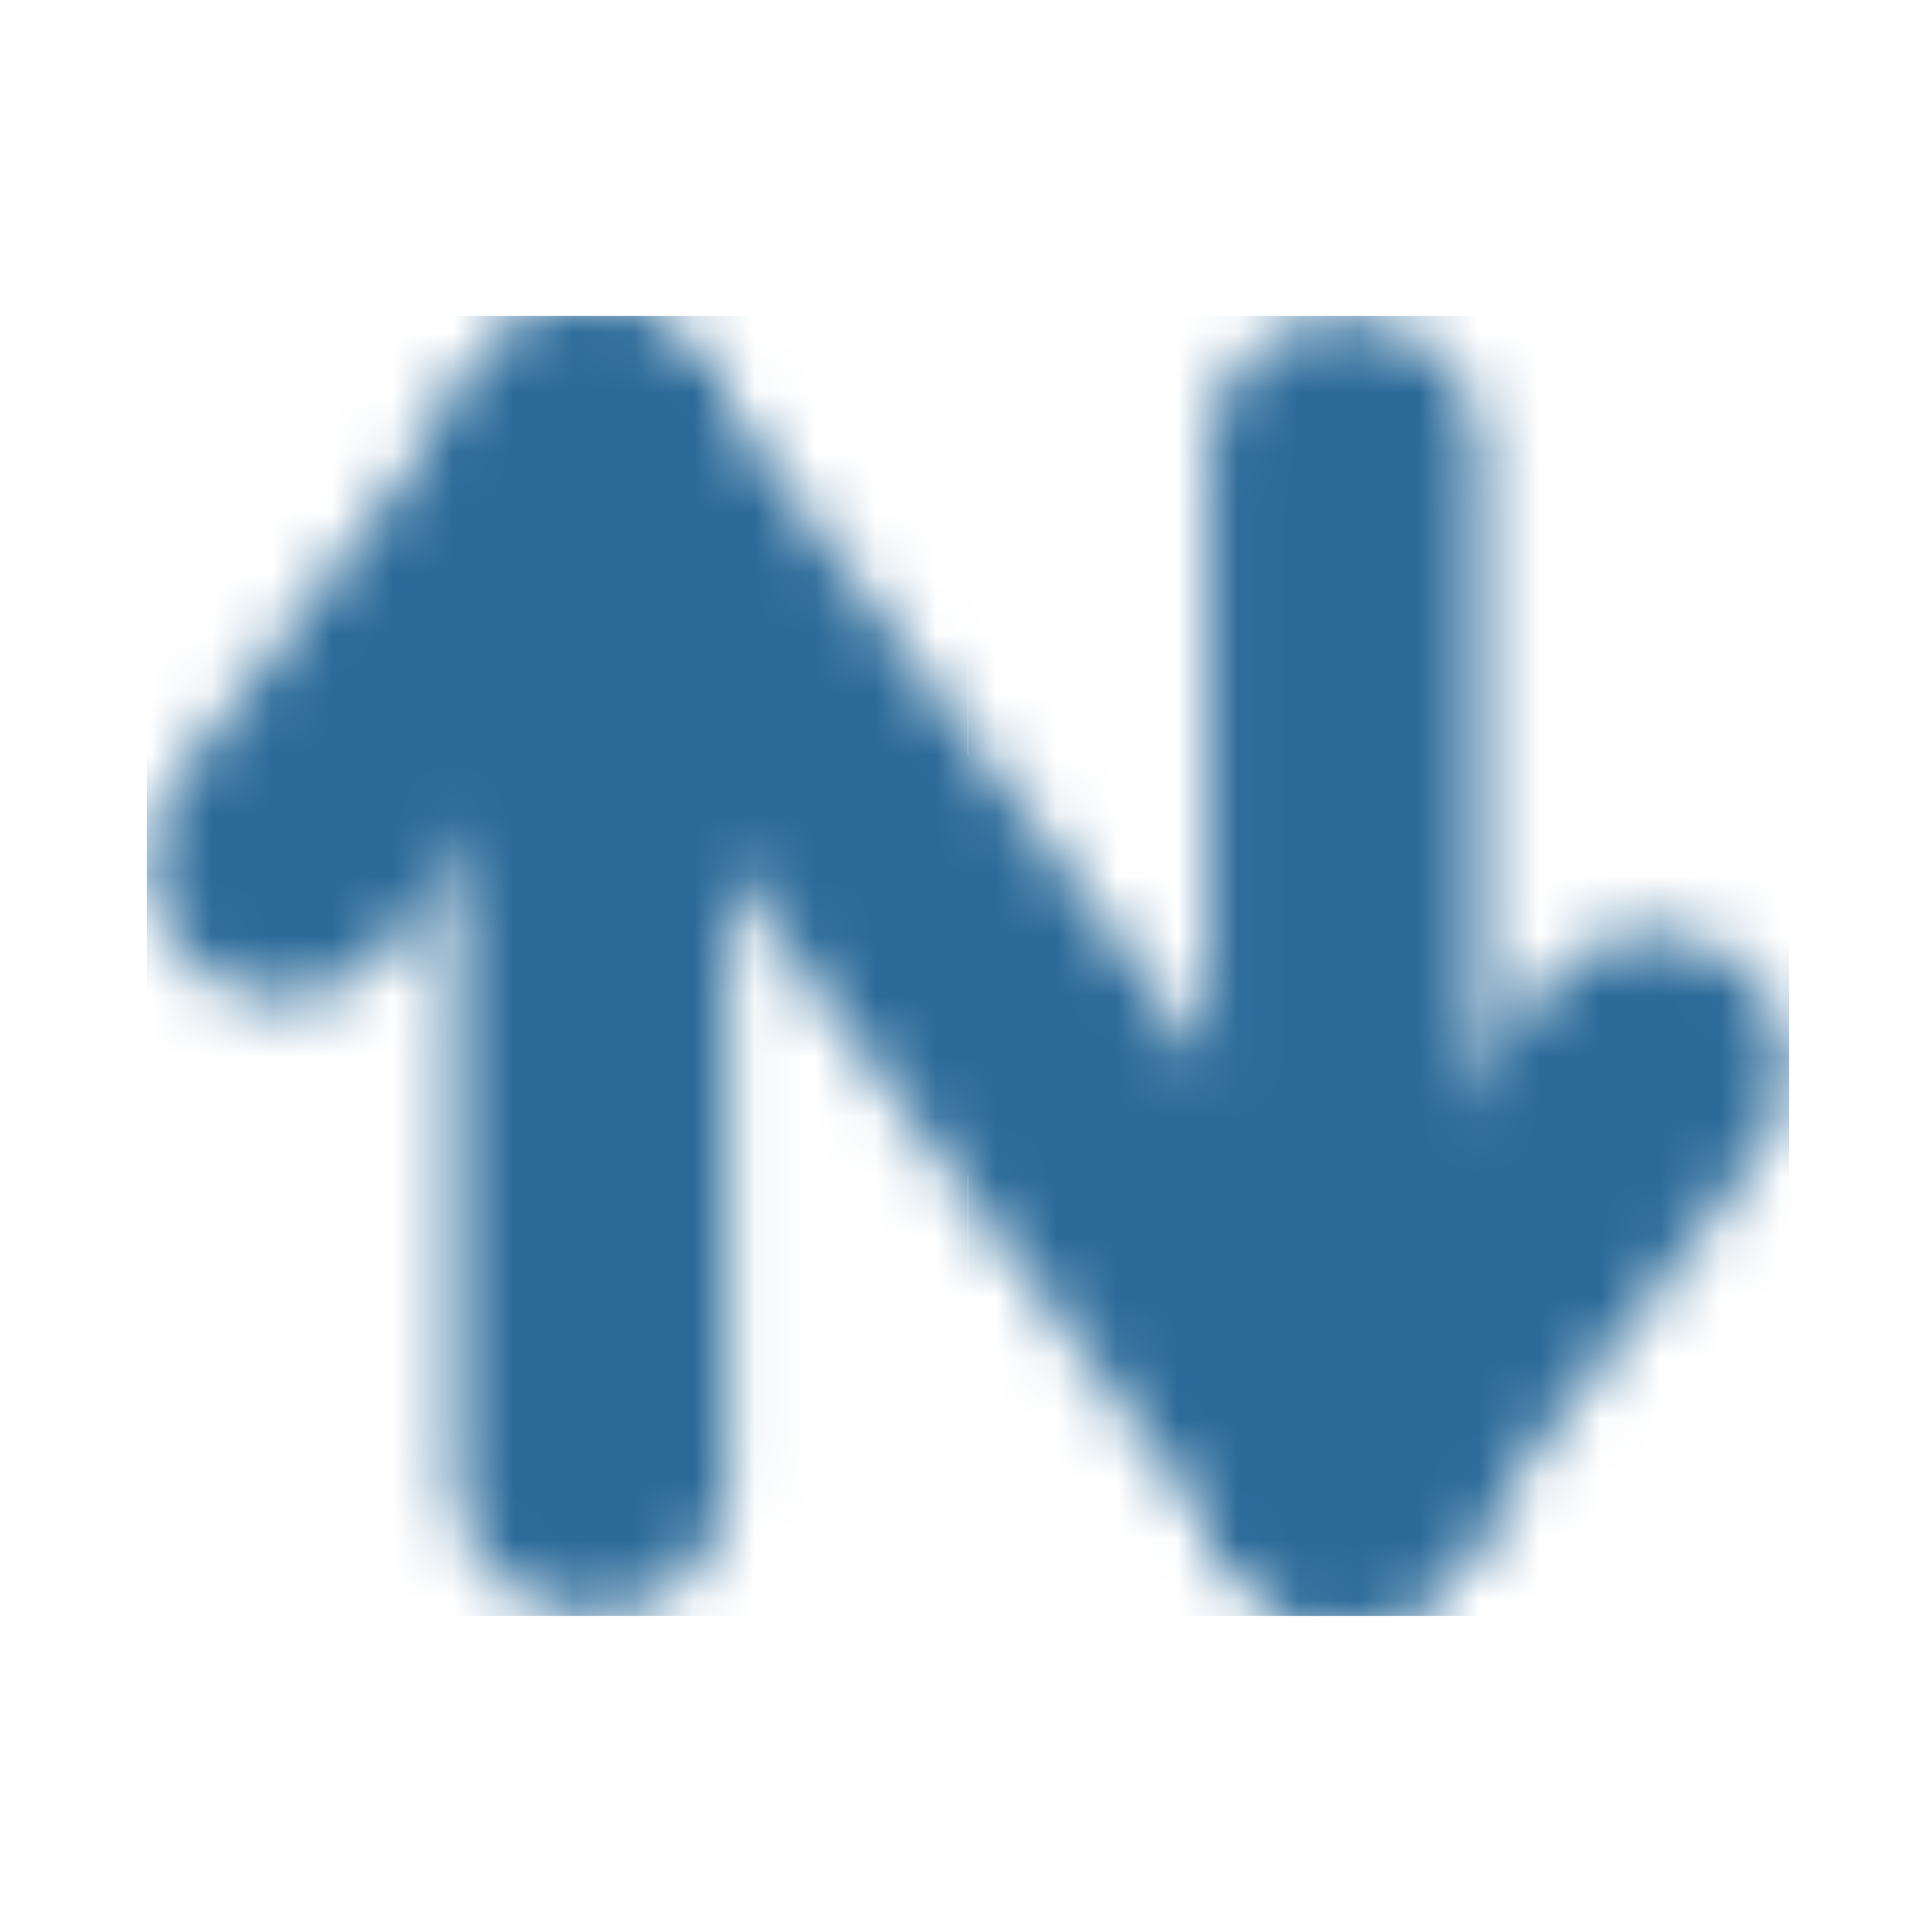<svg width="32" height="32" viewBox="0 0 32 32" fill="none" xmlns="http://www.w3.org/2000/svg">
<rect width="32" height="32" rx="7" fill="white"/>
<g filter="url(#filter0_i_258_175)">
<mask id="mask0_258_175" style="mask-type:alpha" maskUnits="userSpaceOnUse" x="2" y="5" width="28" height="22">
<path d="M9.8 24.5L9.8 7.5" stroke="#222222" stroke-width="4.5" stroke-linecap="round"/>
<path d="M22.267 24.5L22.267 7.5" stroke="#222222" stroke-width="4.5" stroke-linecap="round"/>
<path d="M4.7 14.3L9.8 7.5" stroke="#222222" stroke-width="4.5" stroke-linecap="round"/>
<path d="M22.267 24.5L9.8 7.5" stroke="#222222" stroke-width="4.5" stroke-linecap="round"/>
<path d="M22.267 24.5L27.367 17.7" stroke="#222222" stroke-width="4.5" stroke-linecap="round"/>
</mask>
<g mask="url(#mask0_258_175)">
<rect x="2.433" y="5.233" width="13.6" height="21.533" fill="#2B6A99"/>
<rect x="16.033" y="5.233" width="13.6" height="21.533" fill="#2B6A99"/>
<path d="M8.053 8.335L11.753 6.427L23.579 23.239L20.108 25.141L8.053 8.335Z" fill="#2B6A99"/>
</g>
</g>
<defs>
<filter id="filter0_i_258_175" x="2.45" y="5.25" width="27.167" height="21.5" filterUnits="userSpaceOnUse" color-interpolation-filters="sRGB">
<feFlood flood-opacity="0" result="BackgroundImageFix"/>
<feBlend mode="normal" in="SourceGraphic" in2="BackgroundImageFix" result="shape"/>
<feColorMatrix in="SourceAlpha" type="matrix" values="0 0 0 0 0 0 0 0 0 0 0 0 0 0 0 0 0 0 127 0" result="hardAlpha"/>
<feOffset/>
<feGaussianBlur stdDeviation="2.05"/>
<feComposite in2="hardAlpha" operator="arithmetic" k2="-1" k3="1"/>
<feColorMatrix type="matrix" values="0 0 0 0 1 0 0 0 0 1 0 0 0 0 1 0 0 0 0.5 0"/>
<feBlend mode="normal" in2="shape" result="effect1_innerShadow_258_175"/>
</filter>
</defs>
</svg>
